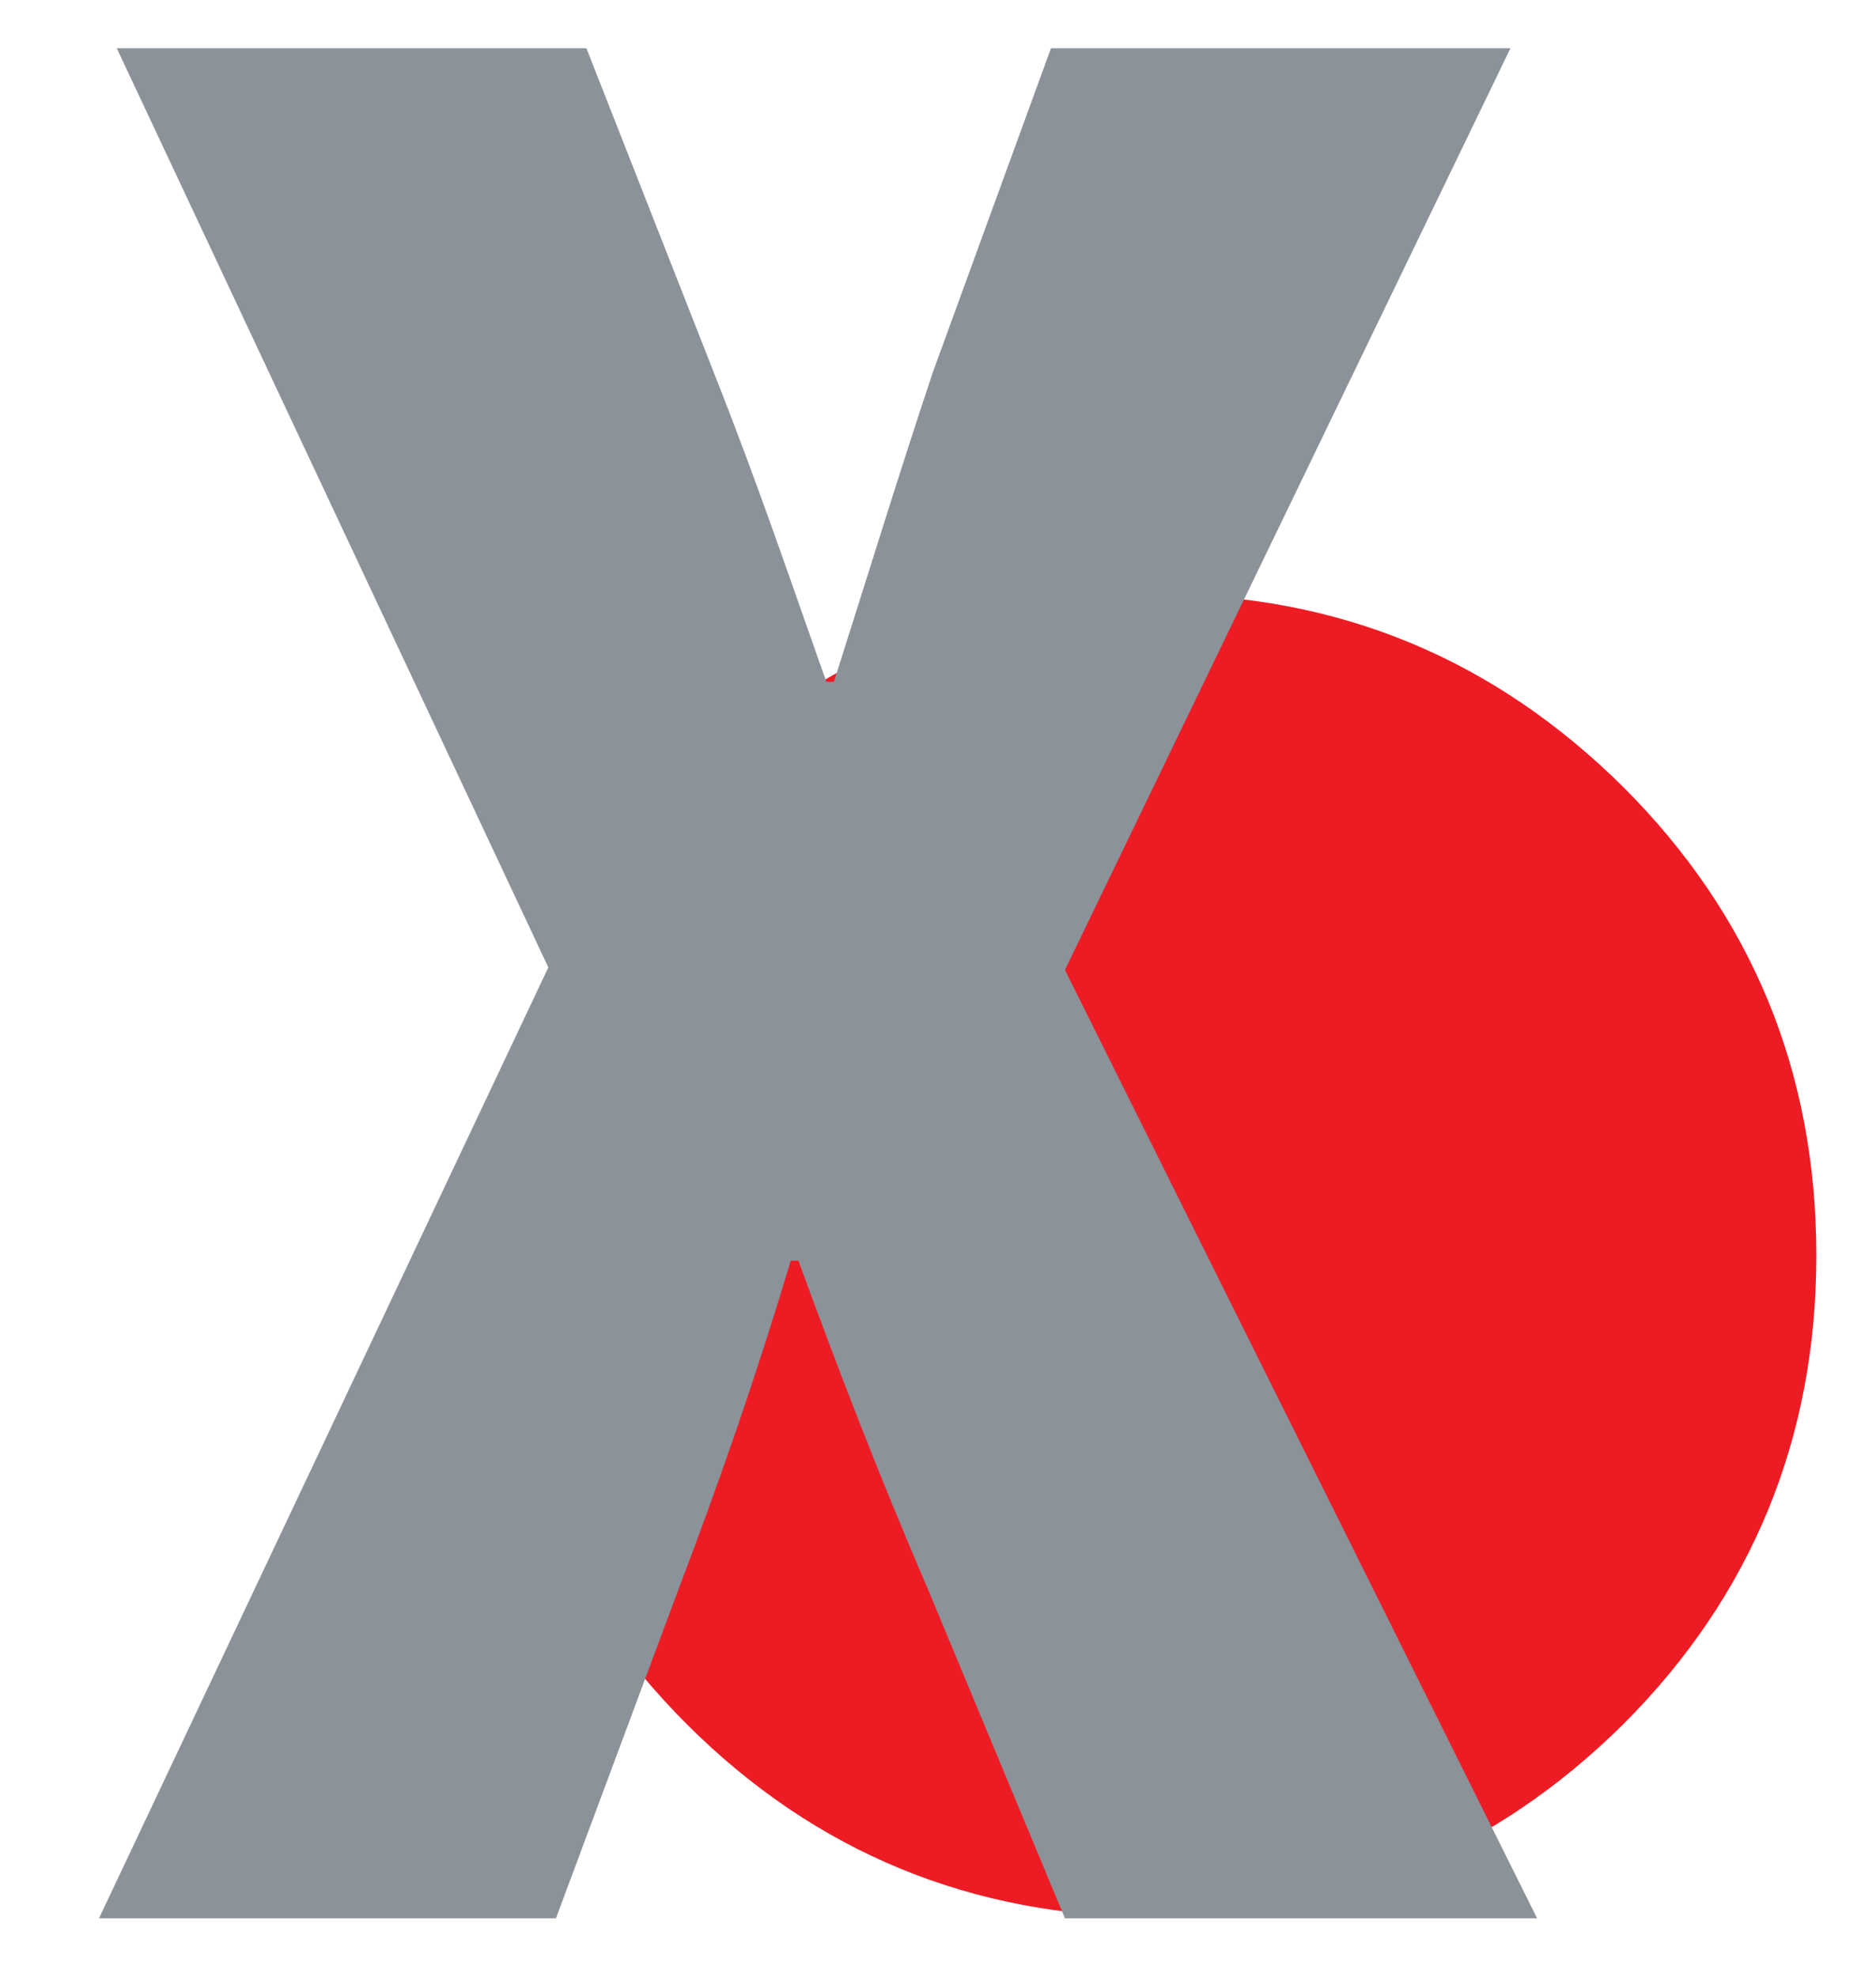 <?xml version="1.0" encoding="utf-8"?>
<!-- Generator: Adobe Illustrator 27.0.0, SVG Export Plug-In . SVG Version: 6.00 Build 0)  -->
<svg version="1.1" id="Layer_1" xmlns="http://www.w3.org/2000/svg" xmlns:xlink="http://www.w3.org/1999/xlink" x="0px" y="0px"
	 viewBox="0 0 147.8 155.7" style="enable-background:new 0 0 147.8 155.7;" xml:space="preserve">
<style type="text/css">
	.st0{fill-rule:evenodd;clip-rule:evenodd;fill:#ED1C24;}
	.st1{fill-rule:evenodd;clip-rule:evenodd;fill:#8B9299;}
</style>
<g>
	<path class="st0" d="M54.1,62C64.2,51.9,76.5,46.8,91,46.8c14.5,0,26.7,5.1,36.9,15.2c10.1,10.1,15.2,22.4,15.2,36.9
		c0,14.4-5.1,26.8-15.2,36.9C117.7,145.9,105.4,151,91,151c-14.4,0-26.8-5.1-36.9-15.2c-10.1-10.1-15.2-22.4-15.2-36.9
		C38.9,84.5,43.9,72.2,54.1,62L54.1,62z"/>
	<path class="st1" d="M121.1,151.1H83.9l-10.7-25.7c-4-9.3-7-17.1-10.3-26.1l-0.6,0c-2.7,9-5.5,17.1-9,26.3l-9.5,25.5h-36l35.4-74.9
		L9.2,3.8h37l10.1,25.7c3.4,8.6,5.9,16,8.8,24.2h0.6c2.9-9.1,5-16,7.8-24.4l9.3-25.5H119L83.9,76.4L121.1,151.1L121.1,151.1z"/>
</g>
</svg>
